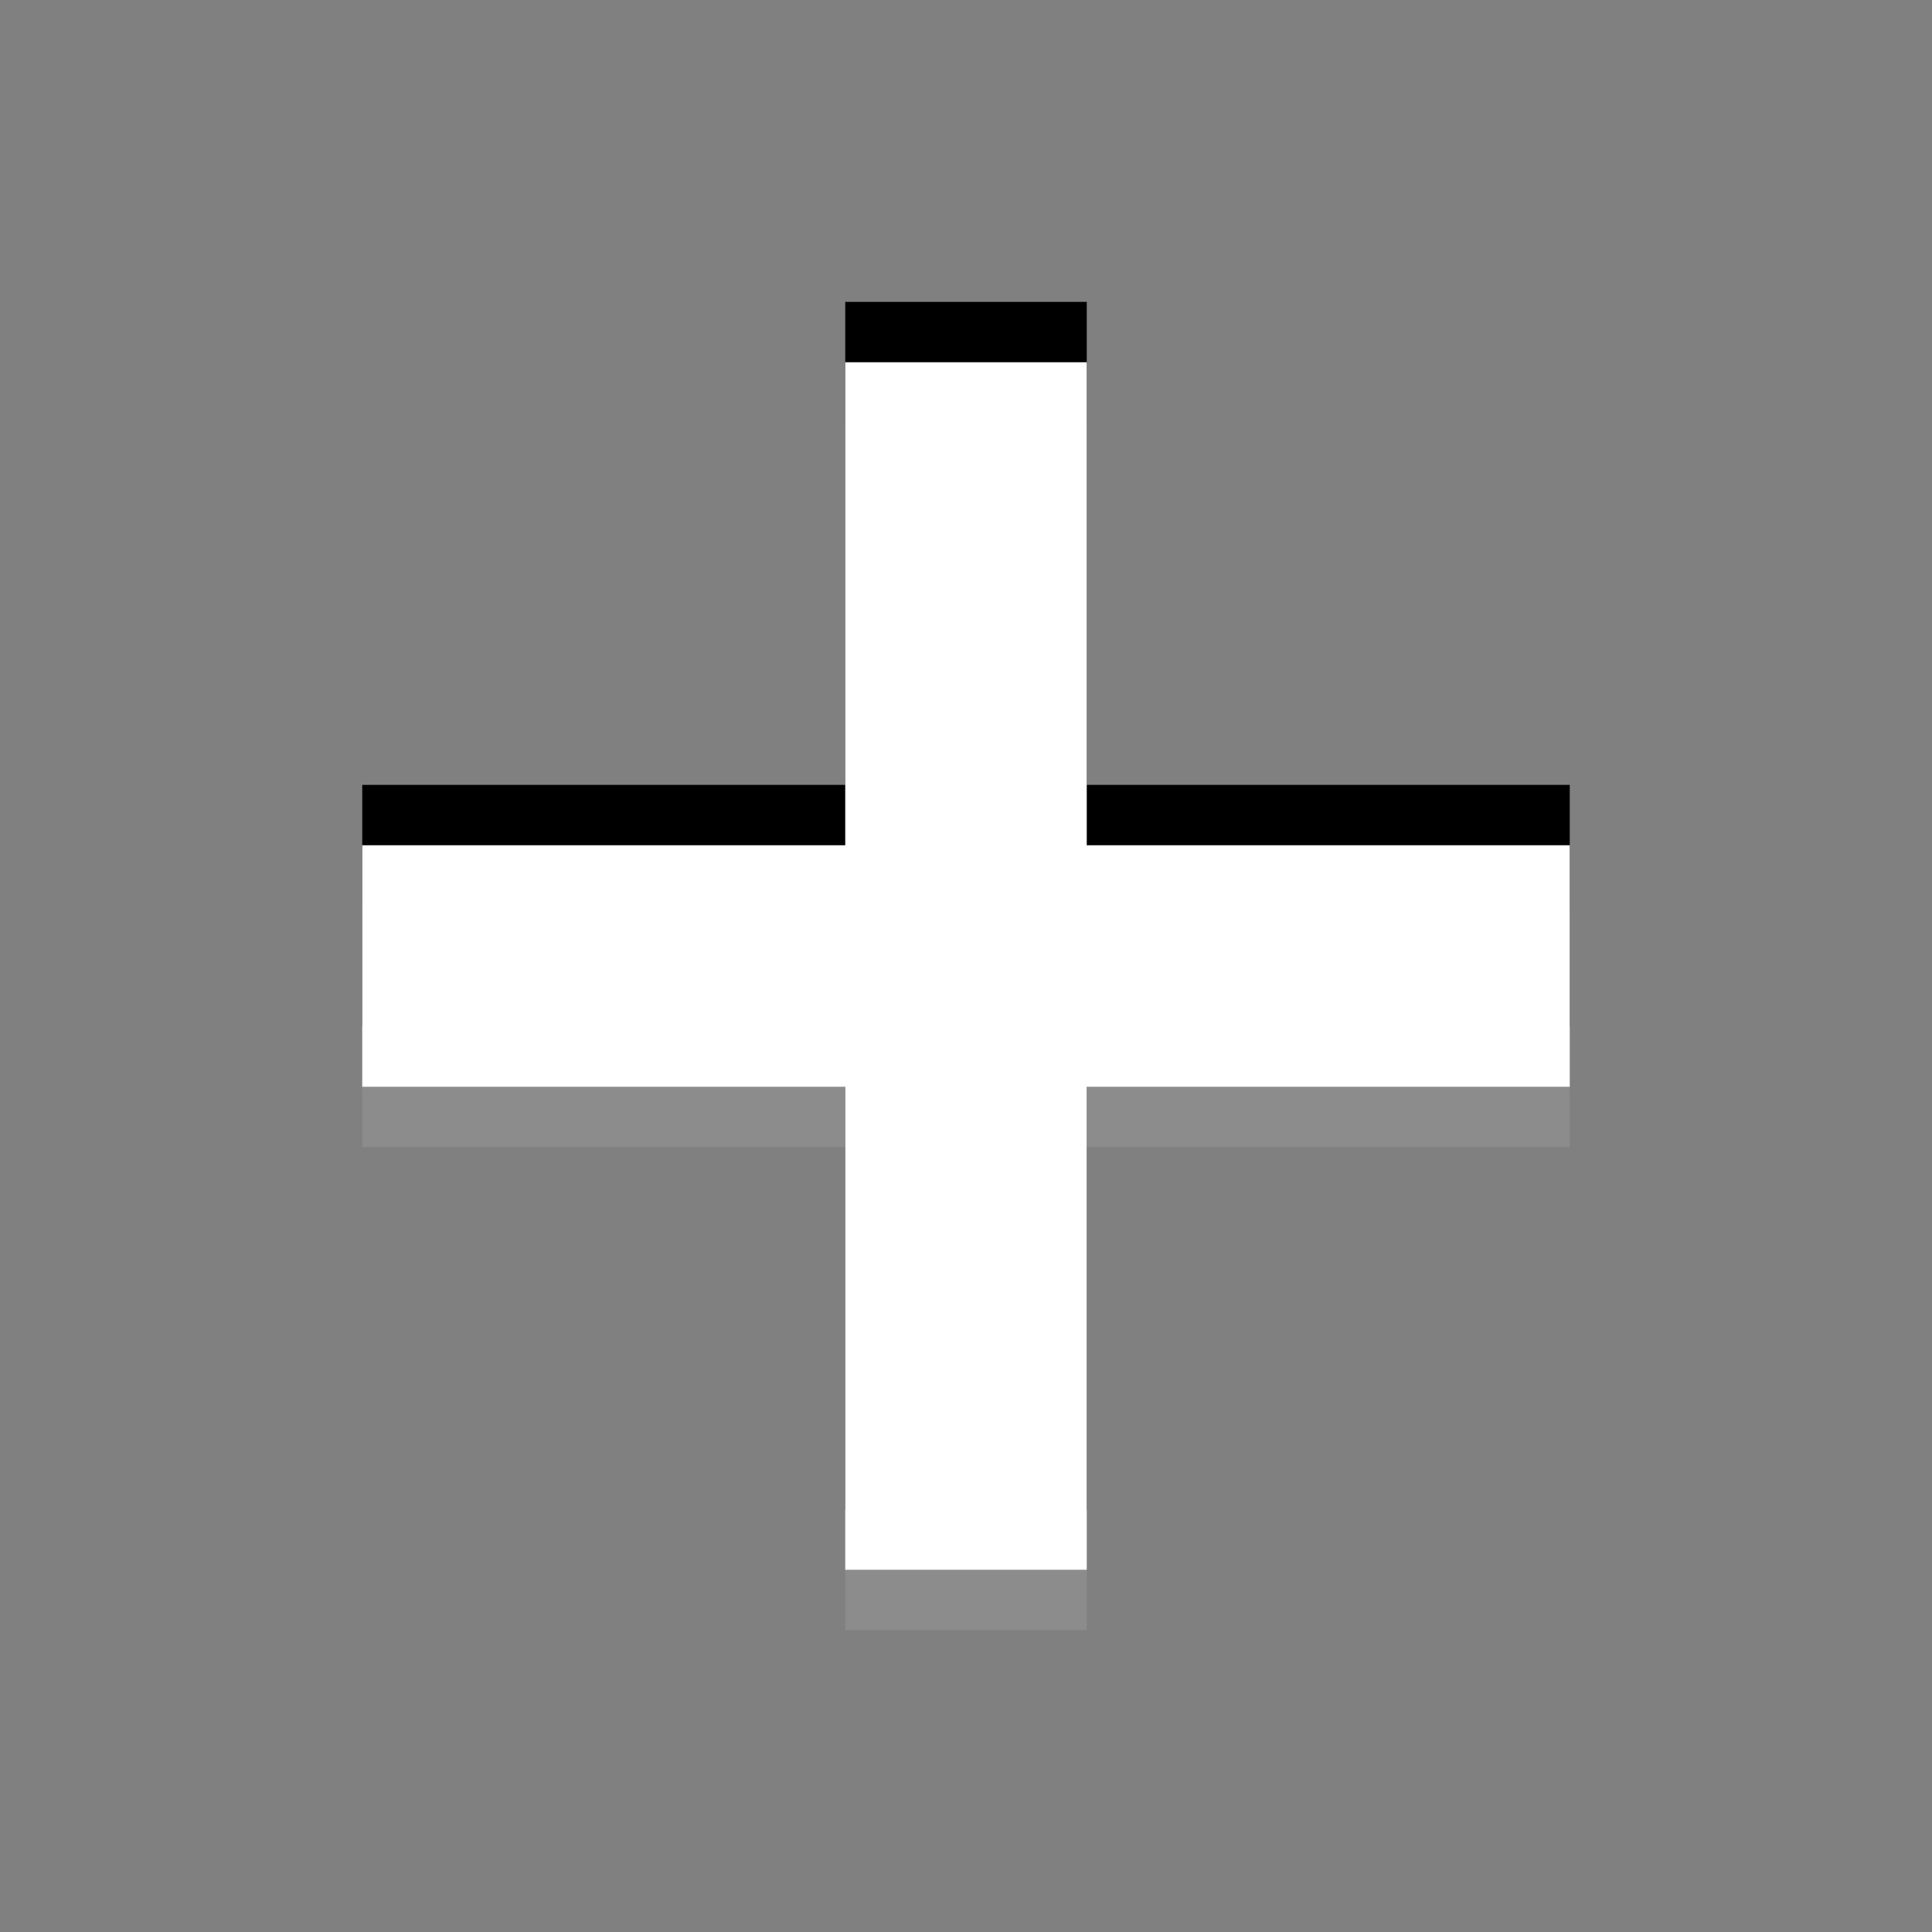 <!-- Created with Inkscape (http://www.inkscape.org/) -->
<svg xmlns:rdf="http://www.w3.org/1999/02/22-rdf-syntax-ns#" xmlns="http://www.w3.org/2000/svg" height="32" width="32" version="1.0" xmlns:cc="http://creativecommons.org/ns#" xmlns:xlink="http://www.w3.org/1999/xlink" xmlns:dc="http://purl.org/dc/elements/1.1/">
 <rect width="100%" height="100%" fill="#808080" stroke="none"/>
 <defs></defs>
 <path fill="#000" d="m14,5,0,8-8,0,0,4,8,0,0,8,4,0,0-8,8,0,0-4-8,0,0-8-4,0z"/>
 <path fill="#FFF" d="M14,6v8h-8v4h8v8h4v-8h8v-4h-8v-8h-4z"/>
 <path opacity="0.1" d="m14,7,0,8-8,0,0,4,8,0,0,8,4,0,0-8,8,0,0-4-8,0,0-8-4,0z" fill="#FFF"/>
</svg>
